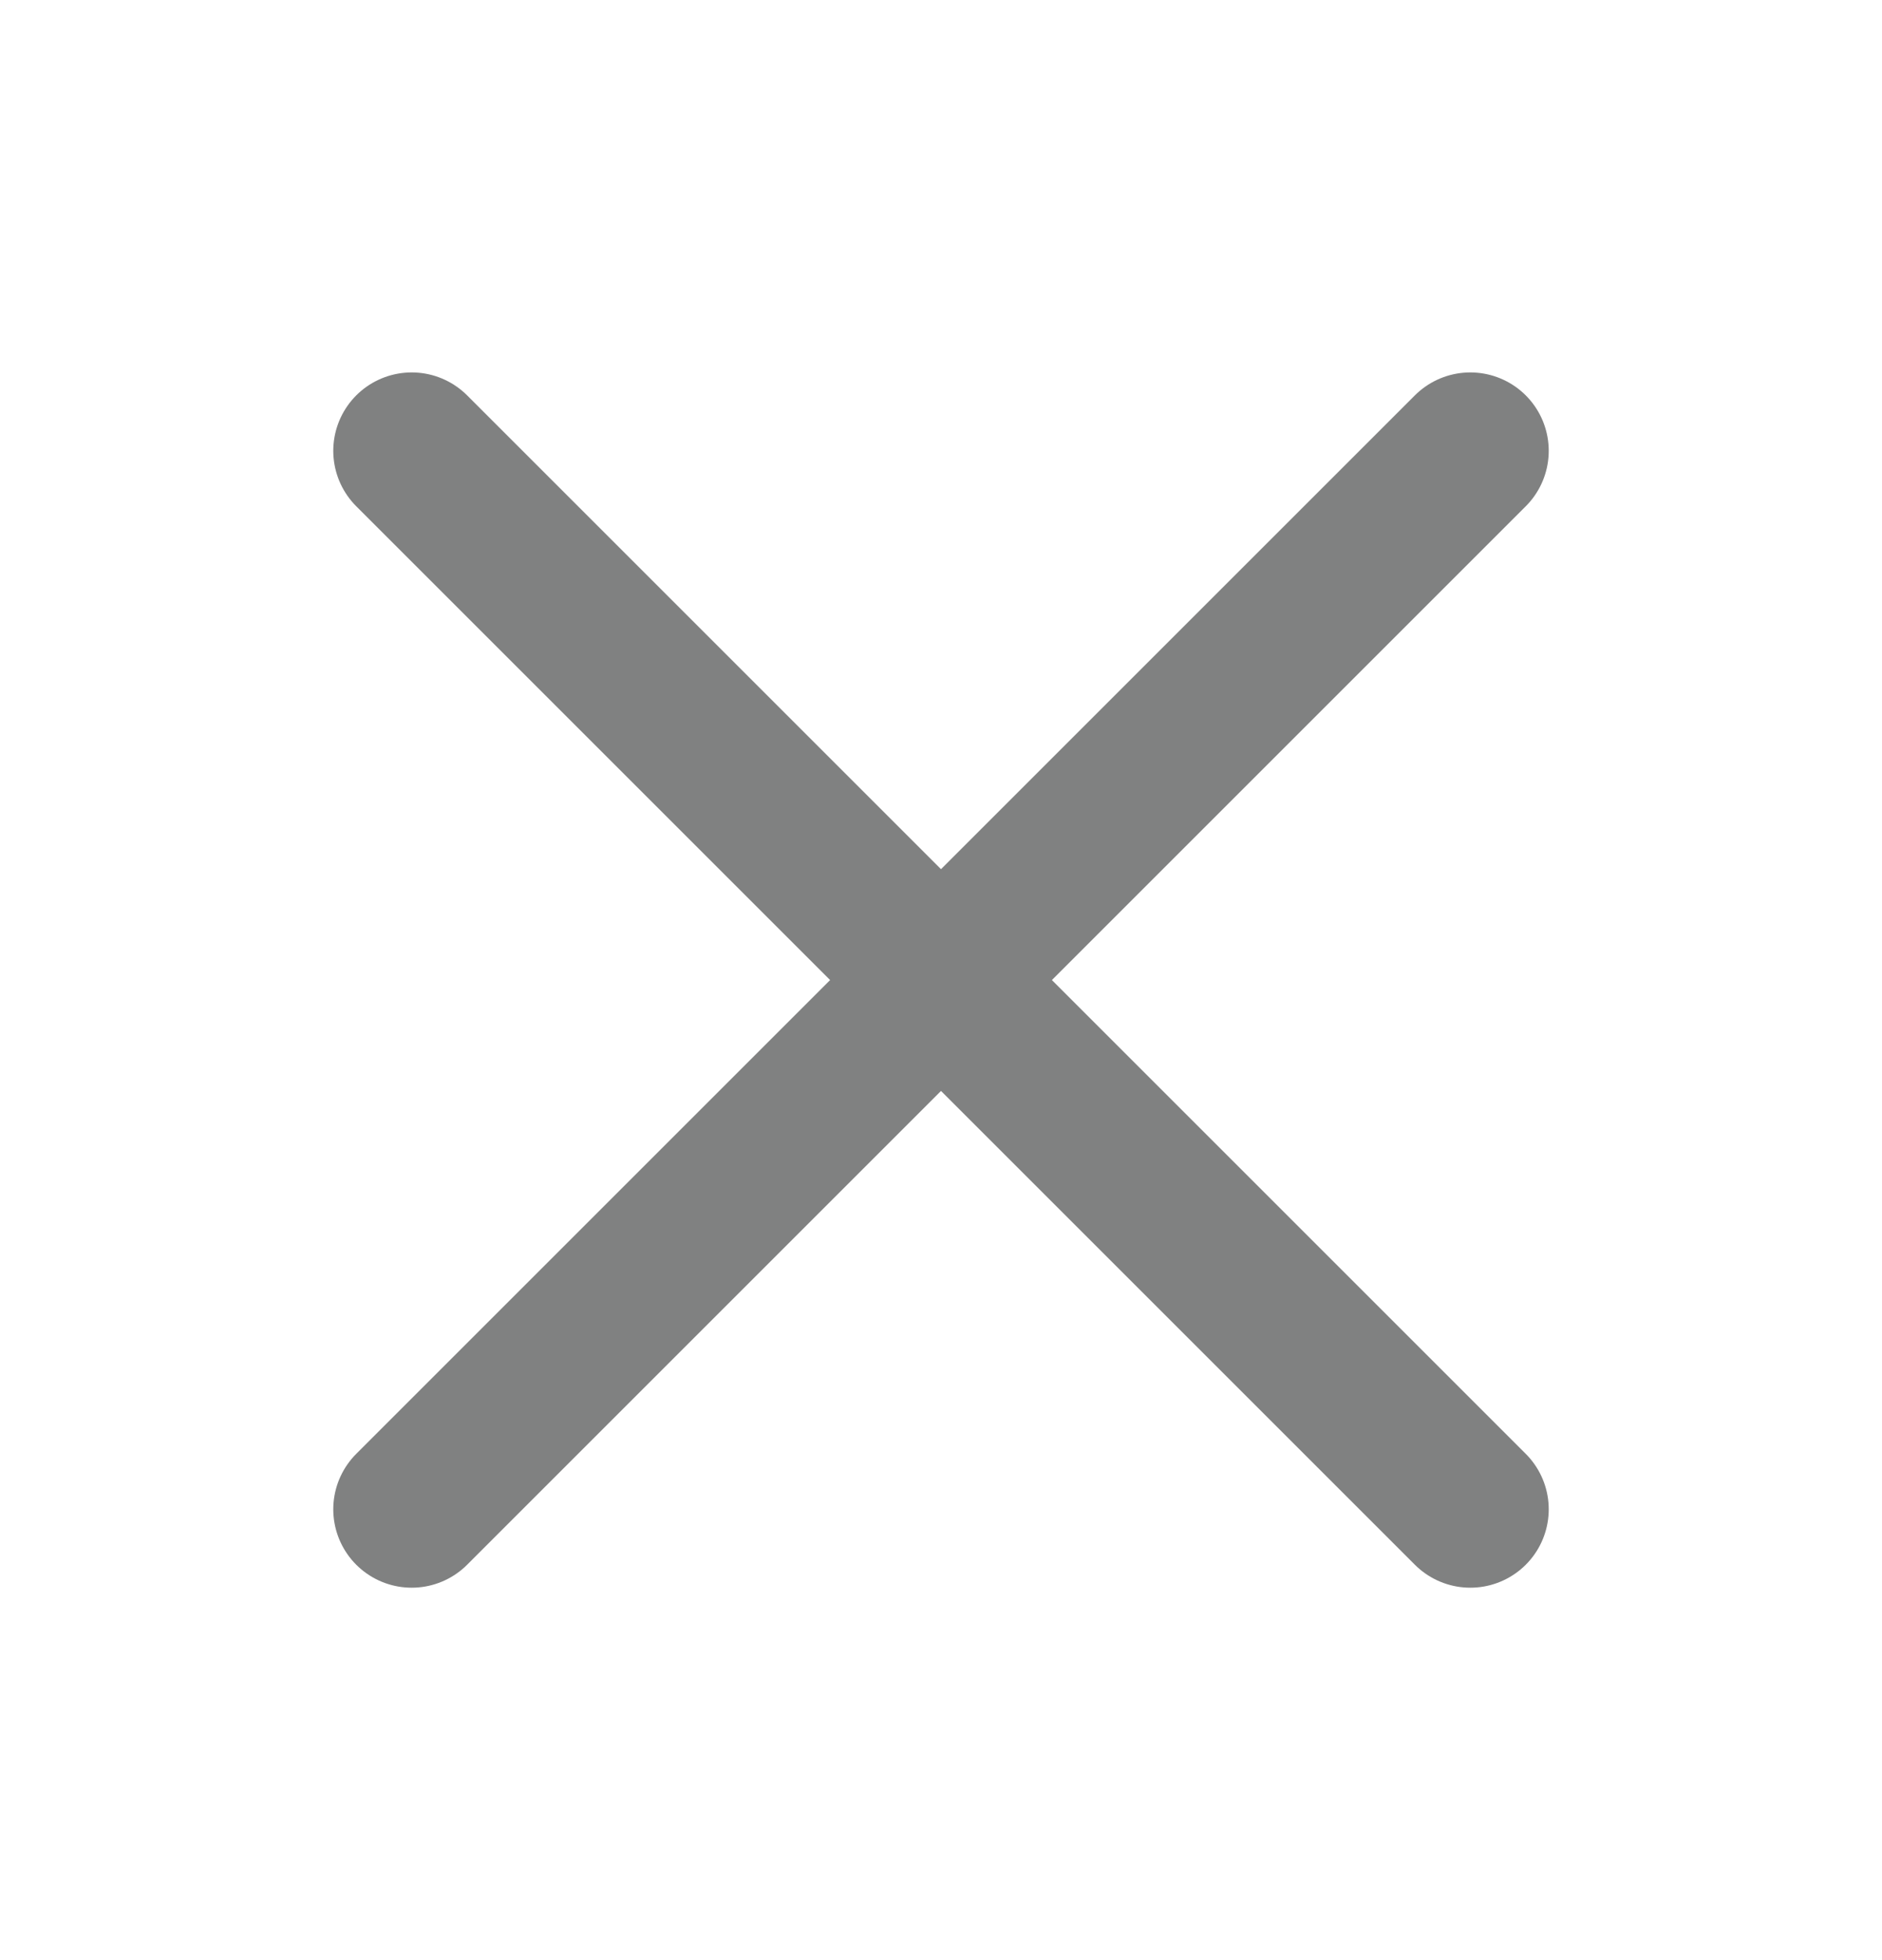 <svg width="24" height="25" viewBox="0 0 24 25" fill="none" xmlns="http://www.w3.org/2000/svg">
<path d="M18.75 5.75L5.25 19.25" stroke="#808181" stroke-width="2" stroke-linecap="round" stroke-linejoin="round"/>
<path d="M18.75 19.25L5.25 5.75" stroke="#808181" stroke-width="2" stroke-linecap="round" stroke-linejoin="round"/>
</svg>
